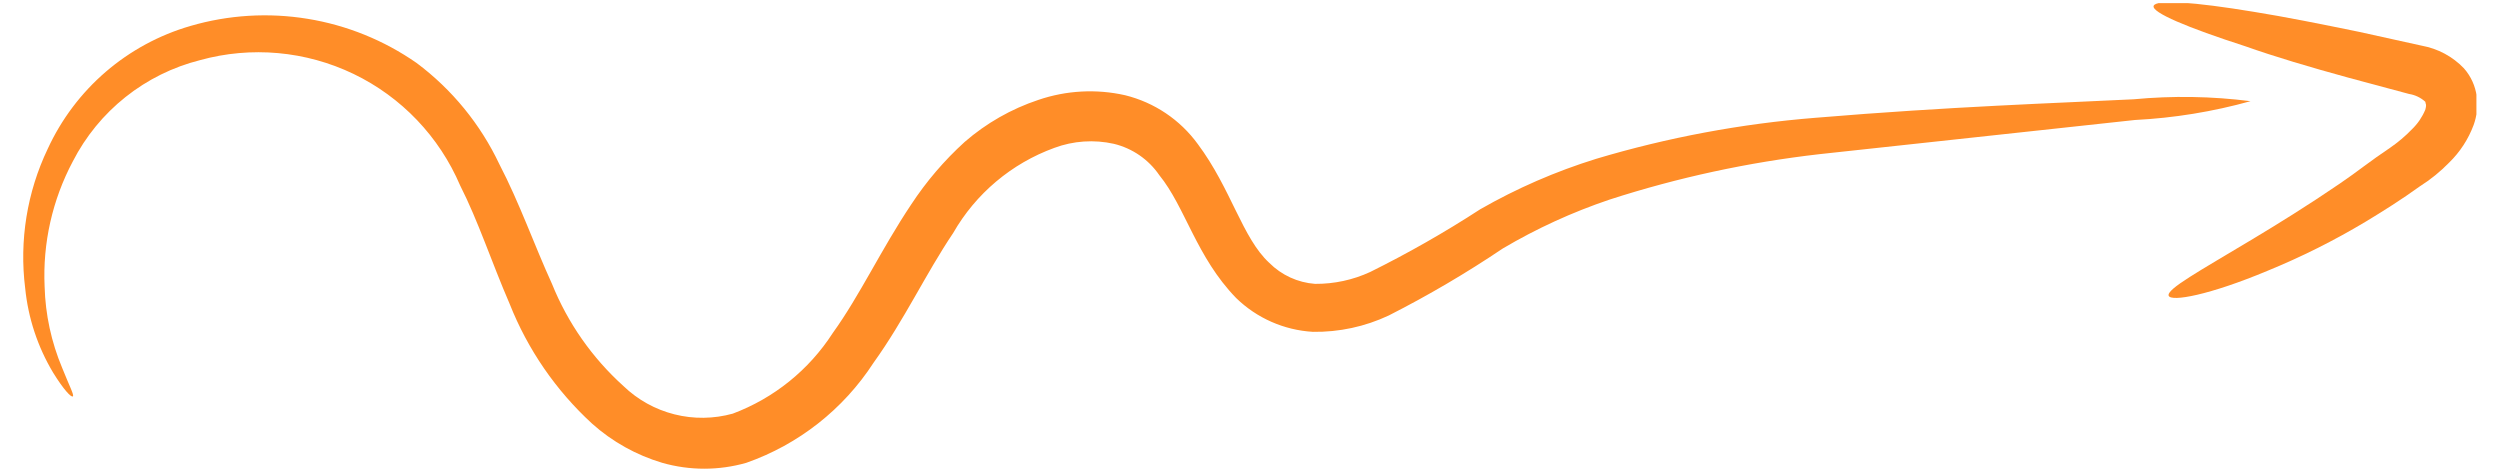 <svg width="53" height="10" viewBox="0 0 53 10" fill="none" xmlns="http://www.w3.org/2000/svg">
<g clip-path="url(#clip0_9_2167)">
<path d="M47.711 2.145C46.911 2.368 46.088 2.502 45.259 2.544L38.575 3.268C37.063 3.441 35.572 3.763 34.124 4.231C33.335 4.497 32.576 4.844 31.859 5.268C31.082 5.791 30.275 6.265 29.44 6.689C28.938 6.925 28.388 7.043 27.833 7.035C27.221 6.999 26.643 6.744 26.205 6.317C25.361 5.447 25.129 4.391 24.577 3.713C24.349 3.38 24.006 3.144 23.614 3.049C23.194 2.955 22.755 2.985 22.352 3.135C21.445 3.465 20.685 4.105 20.206 4.942C19.628 5.799 19.176 6.776 18.518 7.692C17.878 8.678 16.93 9.423 15.821 9.812C15.239 9.978 14.622 9.978 14.04 9.812C13.489 9.648 12.981 9.365 12.552 8.981C11.786 8.278 11.188 7.41 10.805 6.443C10.42 5.553 10.14 4.69 9.755 3.932C9.313 2.897 8.511 2.057 7.497 1.568C6.483 1.08 5.326 0.975 4.241 1.275C3.665 1.42 3.126 1.687 2.661 2.057C2.196 2.427 1.815 2.892 1.544 3.421C1.11 4.237 0.903 5.155 0.946 6.078C0.962 6.67 1.089 7.253 1.318 7.799C1.471 8.184 1.577 8.377 1.544 8.403C1.51 8.43 1.351 8.264 1.125 7.898C0.799 7.353 0.597 6.743 0.534 6.111C0.407 5.1 0.573 4.074 1.012 3.155C1.3 2.53 1.719 1.973 2.24 1.524C2.762 1.075 3.374 0.743 4.035 0.551C4.842 0.315 5.692 0.263 6.522 0.399C7.352 0.534 8.141 0.854 8.832 1.335C9.583 1.896 10.185 2.633 10.586 3.48C11.018 4.311 11.323 5.188 11.702 6.018C12.036 6.846 12.554 7.586 13.217 8.184C13.519 8.475 13.892 8.682 14.298 8.784C14.705 8.887 15.131 8.881 15.535 8.769C16.407 8.442 17.15 7.843 17.654 7.061C18.233 6.257 18.684 5.281 19.316 4.337C19.637 3.848 20.018 3.402 20.451 3.009C20.908 2.612 21.439 2.309 22.013 2.118C22.605 1.916 23.242 1.881 23.853 2.019C24.473 2.172 25.019 2.539 25.394 3.055C26.099 3.999 26.338 5.048 26.909 5.573C27.169 5.833 27.513 5.991 27.879 6.018C28.283 6.021 28.682 5.935 29.048 5.766C29.851 5.368 30.629 4.925 31.38 4.437C32.158 3.991 32.982 3.633 33.839 3.367C35.354 2.914 36.913 2.623 38.489 2.497C41.346 2.258 43.638 2.185 45.232 2.105C46.057 2.027 46.889 2.04 47.711 2.145Z" fill="#FF8D28"/>
<path d="M45.976 6.27C45.923 6.131 46.641 5.739 47.724 5.088C48.268 4.762 48.913 4.364 49.604 3.892C49.949 3.659 50.268 3.4 50.667 3.135C50.837 3.018 50.995 2.885 51.138 2.736C51.258 2.619 51.353 2.479 51.417 2.324C51.451 2.198 51.417 2.204 51.417 2.158C51.321 2.07 51.201 2.012 51.072 1.992L49.783 1.646C48.959 1.42 48.222 1.201 47.604 0.982C46.368 0.583 45.611 0.264 45.657 0.125C45.704 -0.015 46.501 0.039 47.783 0.251C48.448 0.358 49.178 0.504 50.016 0.676L51.344 0.969C51.684 1.031 51.995 1.198 52.234 1.447C52.383 1.615 52.477 1.823 52.507 2.045C52.534 2.249 52.511 2.456 52.441 2.65C52.329 2.951 52.152 3.223 51.922 3.447C51.735 3.639 51.525 3.809 51.298 3.952C50.912 4.231 50.52 4.477 50.148 4.702C49.484 5.099 48.792 5.446 48.076 5.739C46.84 6.257 46.029 6.403 45.976 6.27Z" fill="#FF8D28"/>
</g>
<defs>
<clipPath id="clip0_9_2167">
<rect width="52" height="9.866" fill="white" transform="translate(0.5 0.067)"/>
</clipPath>
</defs>
</svg>
